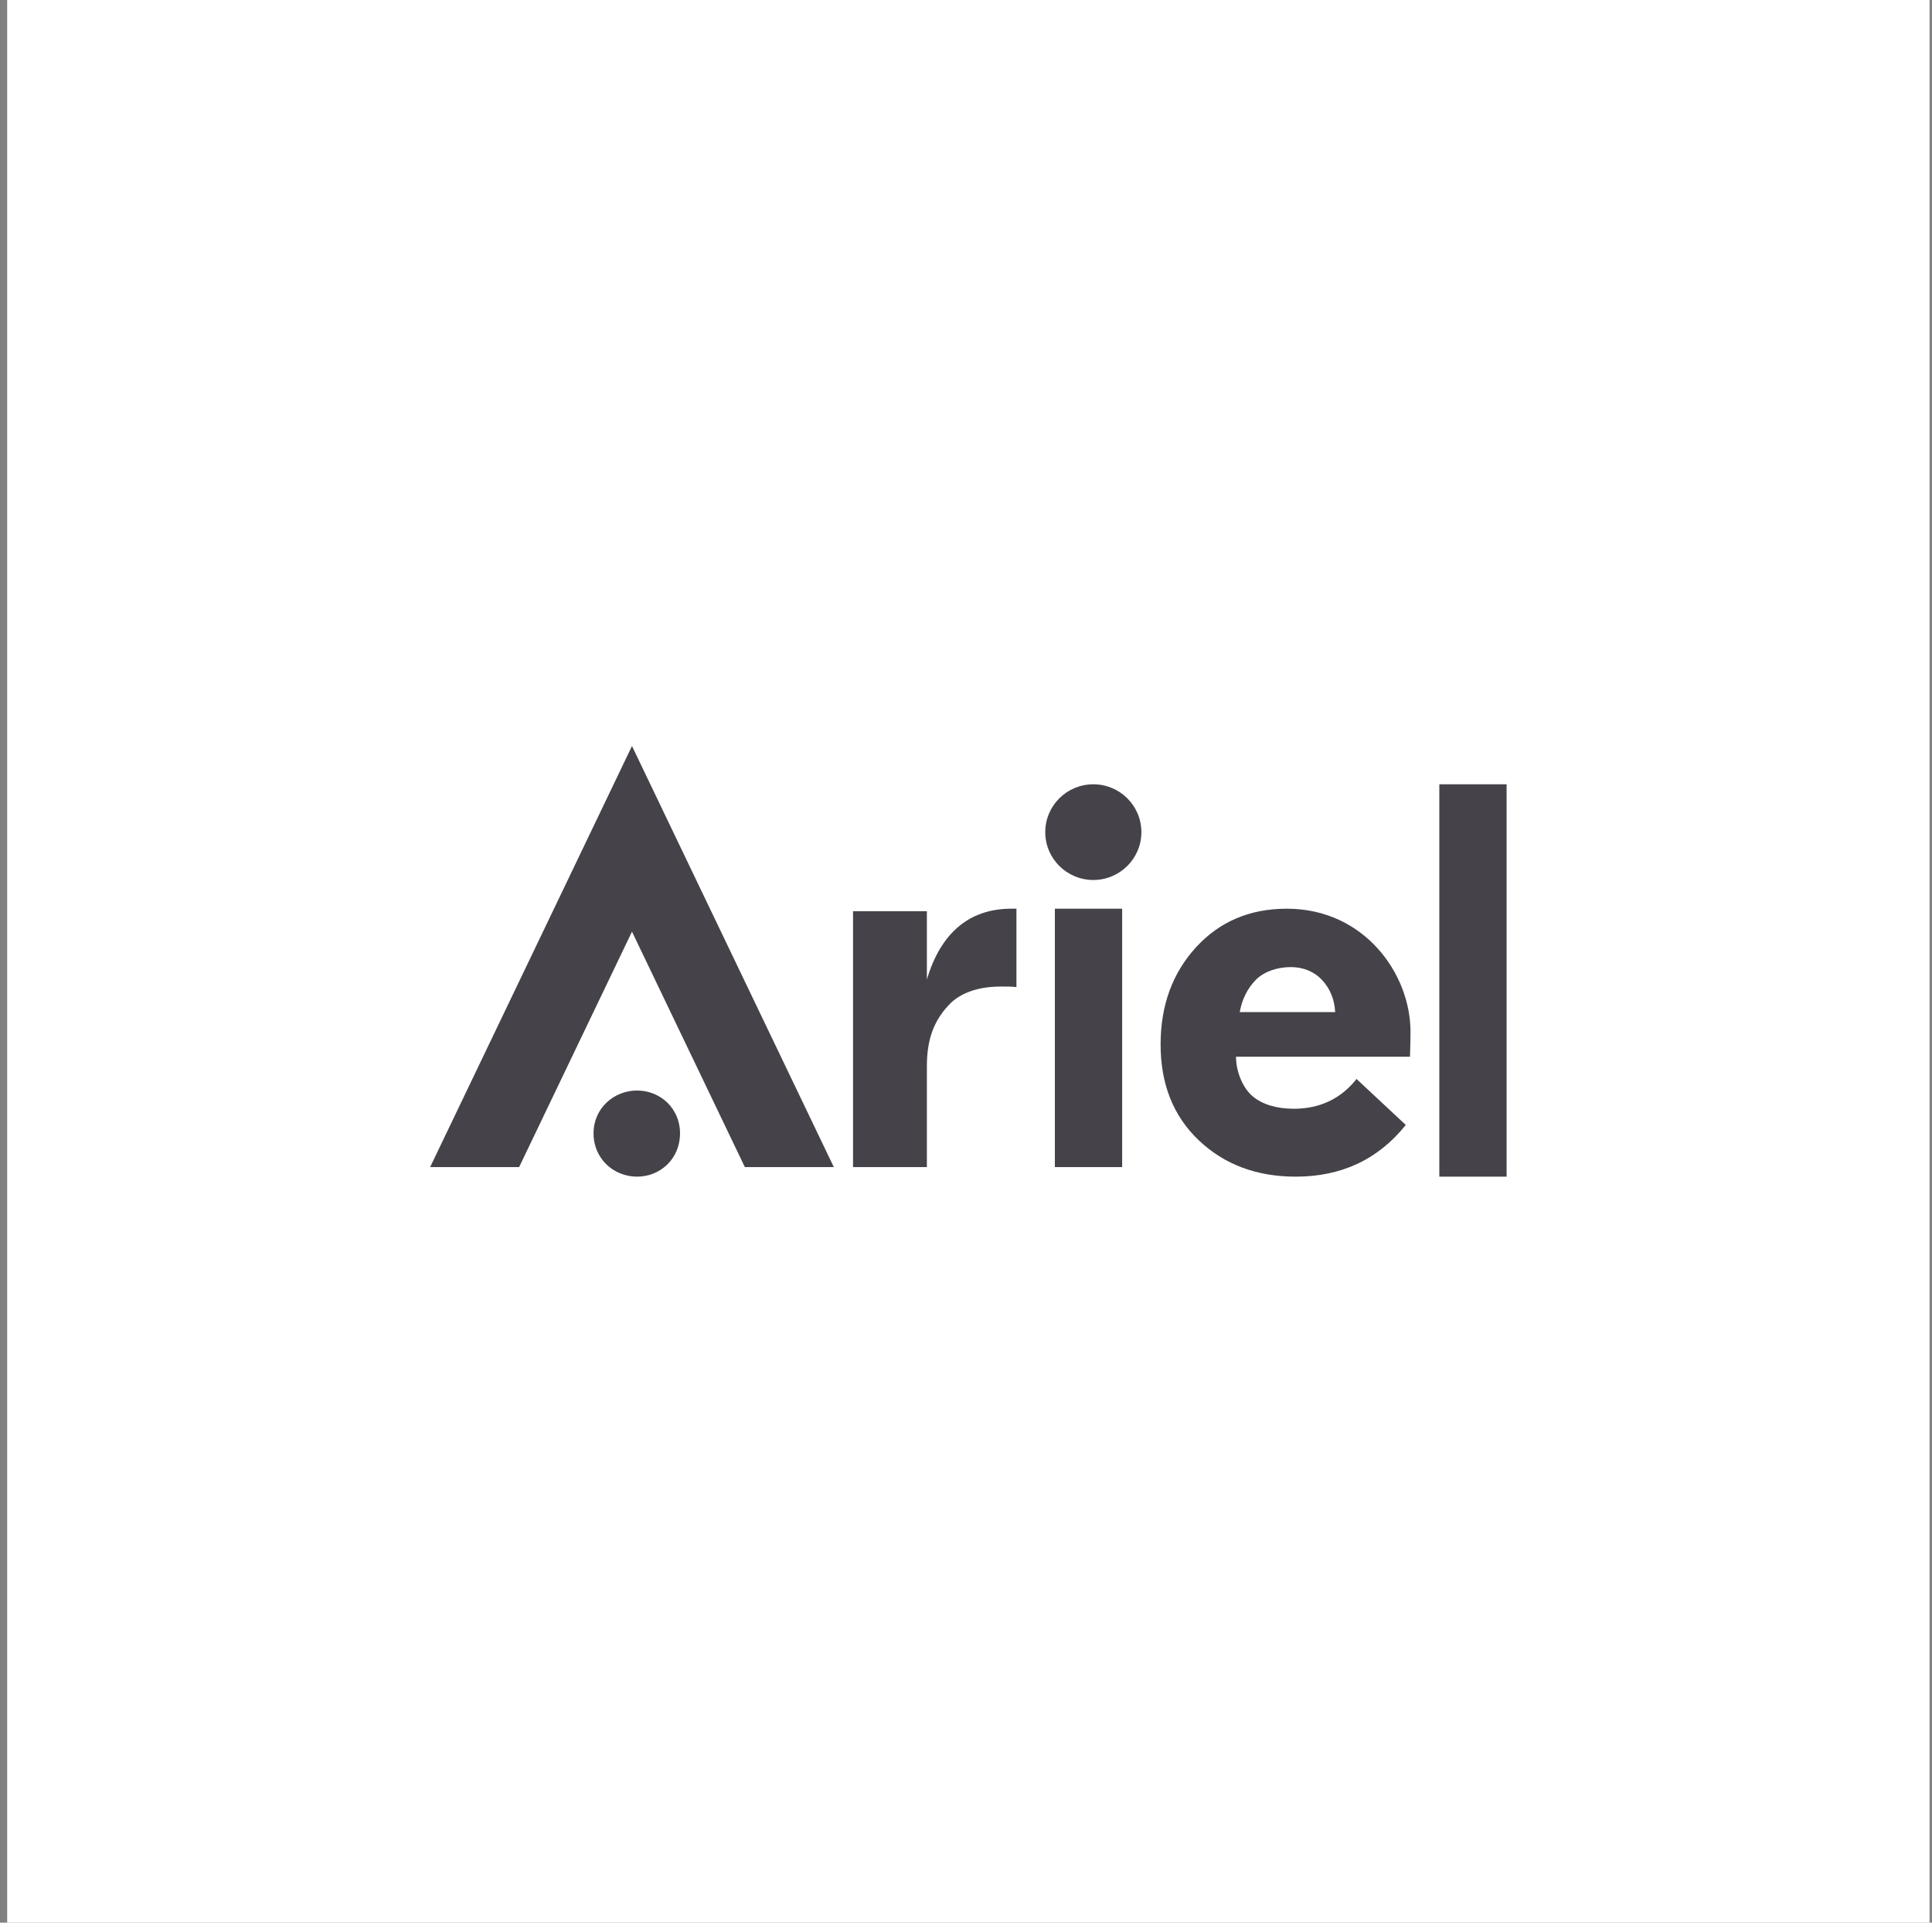 <?xml version="1.0" encoding="UTF-8"?> <svg xmlns="http://www.w3.org/2000/svg" width="201" height="200" viewBox="0 0 201 200" fill="none"><rect x="0" y="0" width="201" height="200" fill="#808080" stroke="none"/><rect width="200" height="200" transform="translate(0.747)" fill="white"></rect><path fill-rule="evenodd" clip-rule="evenodd" d="M118.746 86.561C118.746 89.311 116.508 91.538 113.746 91.538C110.984 91.538 108.746 89.311 108.746 86.561C108.746 83.811 110.984 81.584 113.746 81.584C116.508 81.584 118.746 83.811 118.746 86.561Z" fill="#454249"></path><path fill-rule="evenodd" clip-rule="evenodd" d="M65.75 77.602L44.751 121.403H54.009L65.75 96.912L77.492 121.403H86.748L65.75 77.602Z" fill="#454249"></path><path fill-rule="evenodd" clip-rule="evenodd" d="M61.75 117.892C61.75 115.294 63.855 113.439 66.276 113.439C68.697 113.439 70.749 115.294 70.749 117.892C70.749 120.543 68.697 122.398 66.276 122.398C63.855 122.398 61.75 120.543 61.75 117.892Z" fill="#454249"></path><path fill-rule="evenodd" clip-rule="evenodd" d="M149.743 122.398H156.743V81.584H149.743V122.398Z" fill="#454249"></path><path fill-rule="evenodd" clip-rule="evenodd" d="M109.746 121.403H116.746V94.525H109.746V121.403Z" fill="#454249"></path><path fill-rule="evenodd" clip-rule="evenodd" d="M146.744 107.32C146.744 108.461 146.69 109.921 146.69 109.921H128.593C128.58 111.365 129.242 113.112 130.297 114.016C131.351 114.923 132.917 115.335 134.59 115.335C137.314 115.335 139.495 114.302 141.13 112.238L146.253 117.02C143.382 120.605 139.567 122.398 134.808 122.398C130.738 122.398 127.377 121.139 124.724 118.622C122.071 116.105 120.746 112.782 120.746 108.652C120.746 104.595 121.972 101.227 124.424 98.545C126.877 95.865 130.028 94.525 133.881 94.525C141.925 94.525 146.744 101.284 146.744 107.32ZM134.3 100.6C132.919 100.6 131.538 101.039 130.665 101.914C129.794 102.792 129.229 103.914 128.976 105.283H138.91C138.835 103.958 138.383 102.845 137.547 101.947C136.71 101.049 135.572 100.6 134.3 100.6Z" fill="#454249"></path><path fill-rule="evenodd" clip-rule="evenodd" d="M105.218 94.525C100.717 94.525 97.821 97.189 96.43 101.895V100.211V94.784H88.748V121.403H96.43V112.726V110.935C96.43 108.216 97.089 106.083 99.031 104.222C100.194 103.208 101.886 102.623 104.16 102.623C104.794 102.623 105.218 102.623 105.747 102.677V94.525H105.218Z" fill="#454249"></path></svg> 